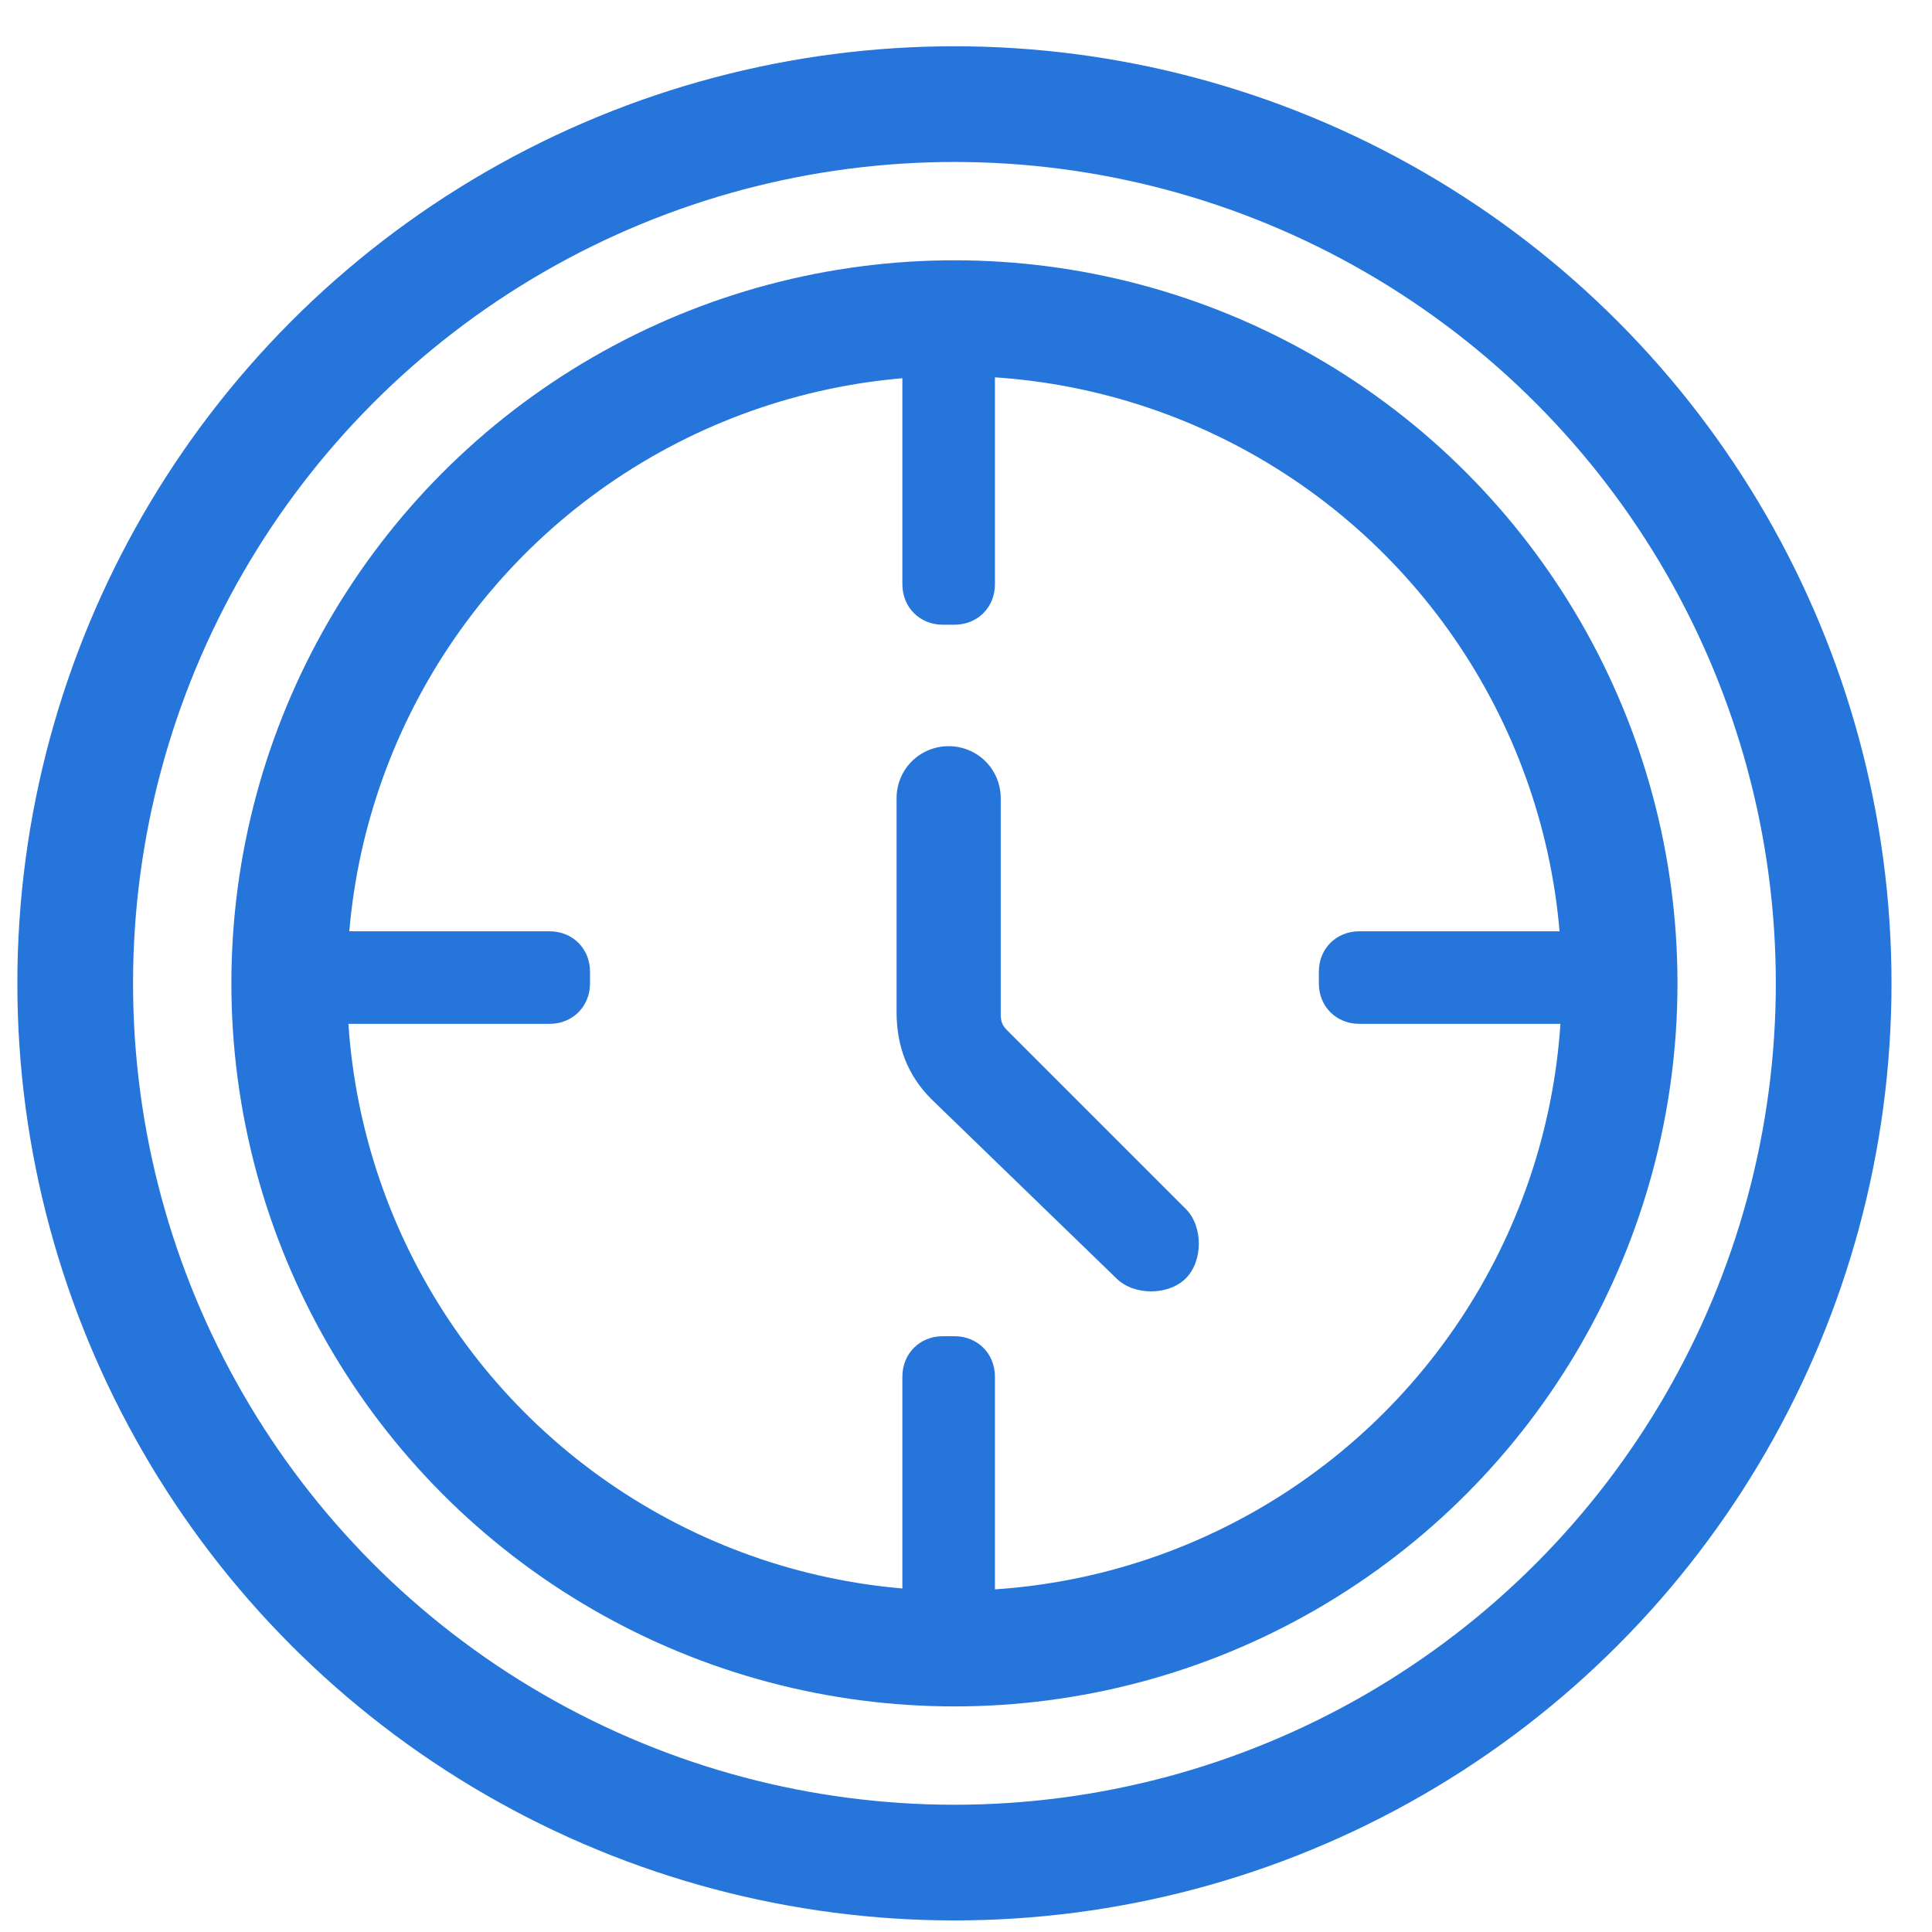 <svg xmlns="http://www.w3.org/2000/svg" width="32" height="32" viewBox="30 21 33.4 33.4"><path fill="#616468" d="M57.2 31.7zM56.7 31z"/><path fill="#2575DB" d="M49.3 43.1c.3.3.9.3 1.2 0 .3-.3.3-.9 0-1.2l-3.1-3.1c-.1-.1-.1-.2-.1-.3v-3.7c0-.5-.4-.9-.9-.9s-.9.4-.9.9v3.7c0 .6.2 1.1.6 1.5l3.2 3.1z"/><circle fill="none" stroke="#2575DB" stroke-width="2" stroke-miterlimit="10" cx="46.5" cy="38" r="15.2"/><circle fill="none" stroke="#2575DB" stroke-width="2" stroke-miterlimit="10" cx="46.5" cy="38" r="11.5"/><path fill="#2575DB" d="M46.5 31.8h-.2c-.4 0-.7-.3-.7-.7v-3.9c0-.4.3-.7.7-.7h.2c.4 0 .7.3.7.7v3.9c0 .4-.3.7-.7.7zM46.5 49.4h-.2c-.4 0-.7-.3-.7-.7v-3.9c0-.4.3-.7.7-.7h.2c.4 0 .7.3.7.7v3.9c0 .4-.3.7-.7.7zM34.9 38v-.2c0-.4.3-.7.7-.7h3.9c.4 0 .7.3.7.7v.2c0 .4-.3.7-.7.7h-3.9c-.4 0-.7-.3-.7-.7zM52.8 38v-.2c0-.4.3-.7.7-.7h3.9c.4 0 .7.3.7.7v.2c0 .4-.3.7-.7.7h-3.9c-.4 0-.7-.3-.7-.7z"/></svg>